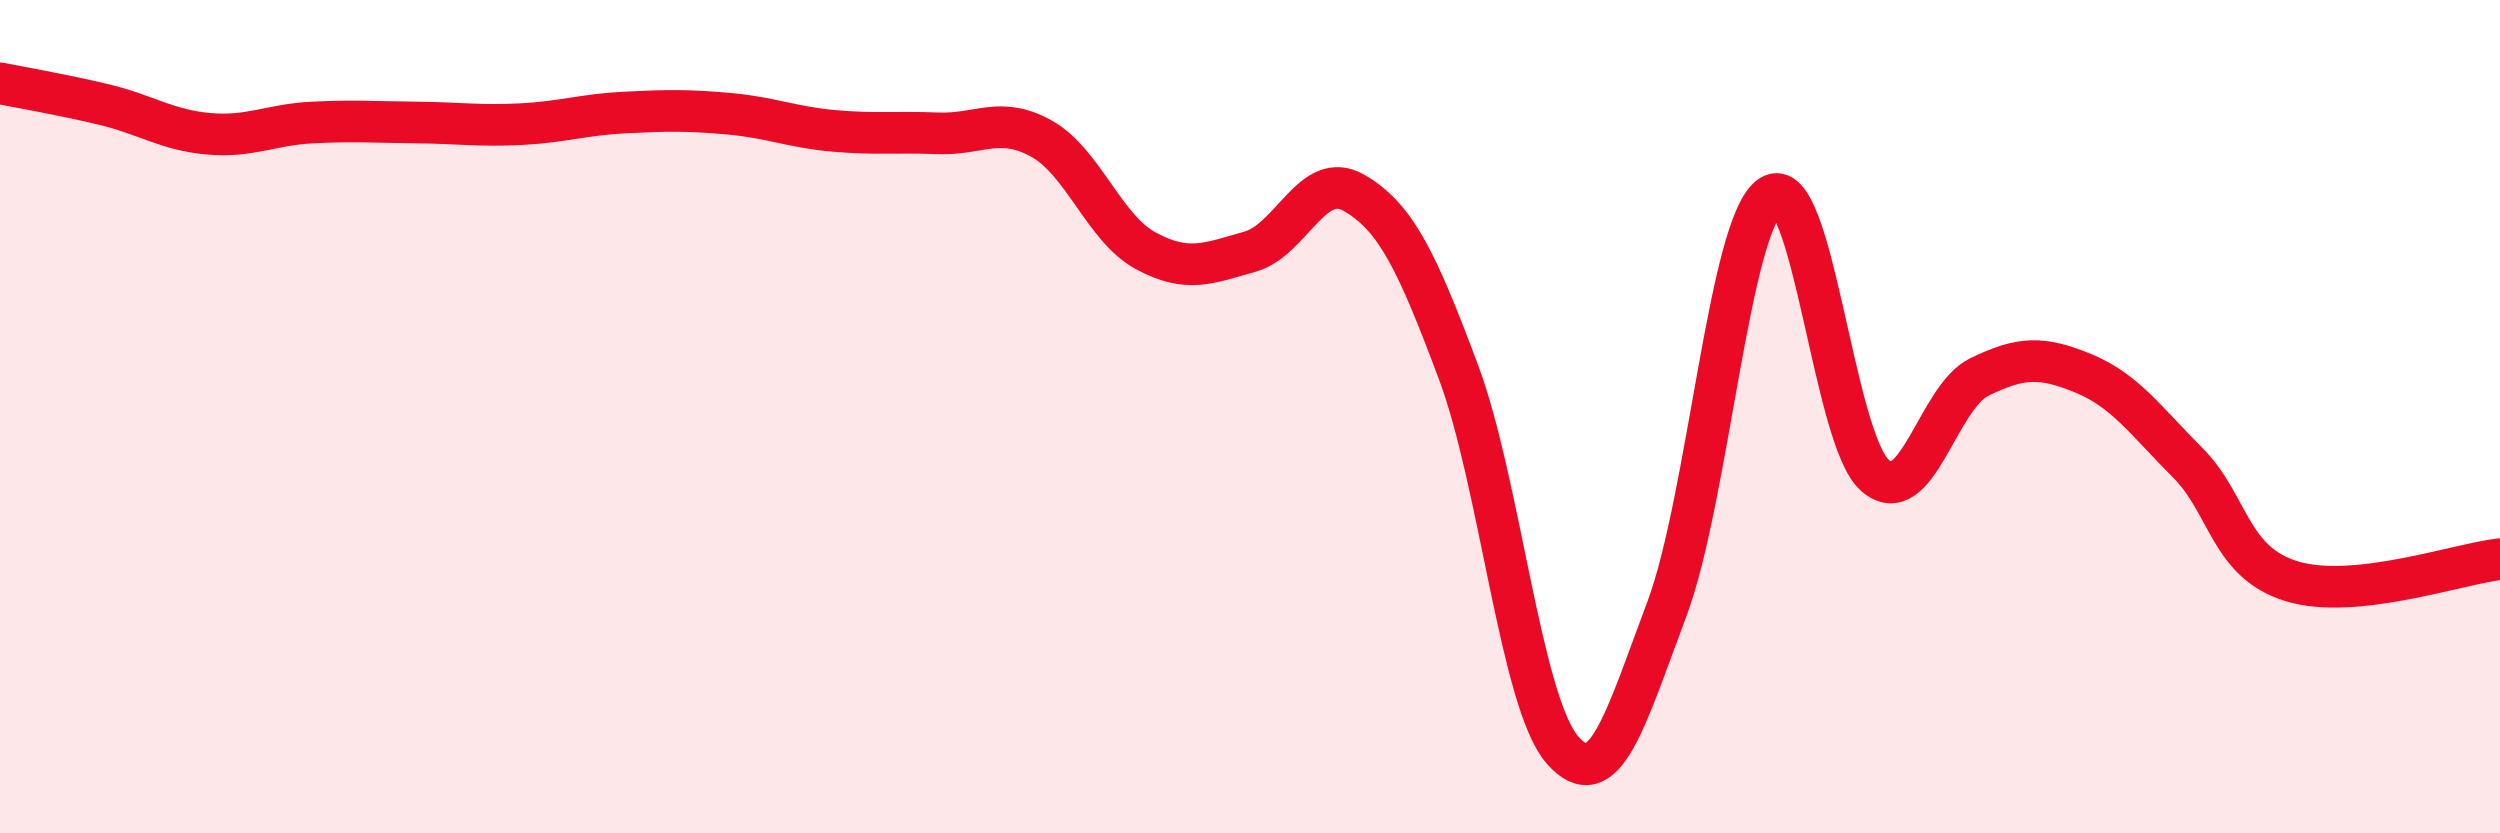 
    <svg width="60" height="20" viewBox="0 0 60 20" xmlns="http://www.w3.org/2000/svg">
      <path
        d="M 0,2 C 0.5,2.1 1.5,2.27 2.5,2.51 C 3.5,2.75 4,3.12 5,3.21 C 6,3.3 6.5,2.99 7.5,2.94 C 8.5,2.89 9,2.93 10,2.94 C 11,2.95 11.5,3.03 12.5,2.98 C 13.5,2.93 14,2.75 15,2.7 C 16,2.65 16.5,2.64 17.5,2.73 C 18.5,2.82 19,3.05 20,3.14 C 21,3.23 21.5,3.16 22.5,3.2 C 23.5,3.24 24,2.77 25,3.33 C 26,3.89 26.5,5.48 27.5,6.02 C 28.5,6.56 29,6.32 30,6.04 C 31,5.76 31.5,4.05 32.5,4.63 C 33.5,5.21 34,6.25 35,8.92 C 36,11.59 36.5,16.86 37.5,18 C 38.5,19.14 39,17.29 40,14.63 C 41,11.97 41.5,5.34 42.5,4.7 C 43.5,4.06 44,10.54 45,11.41 C 46,12.28 46.5,9.54 47.5,9.05 C 48.5,8.56 49,8.55 50,8.96 C 51,9.37 51.5,10.1 52.5,11.1 C 53.5,12.1 53.5,13.49 55,13.95 C 56.5,14.41 59,13.53 60,13.42L60 20L0 20Z"
        fill="#EB0A25"
        opacity="0.1"
        stroke-linecap="round"
        stroke-linejoin="round"
      />
      <path
        d="M 0,2 C 0.5,2.1 1.5,2.27 2.5,2.51 C 3.5,2.75 4,3.12 5,3.21 C 6,3.3 6.5,2.99 7.5,2.94 C 8.5,2.89 9,2.93 10,2.94 C 11,2.95 11.5,3.03 12.5,2.98 C 13.5,2.93 14,2.75 15,2.7 C 16,2.65 16.5,2.64 17.5,2.73 C 18.5,2.82 19,3.05 20,3.14 C 21,3.23 21.5,3.16 22.5,3.2 C 23.5,3.24 24,2.77 25,3.33 C 26,3.89 26.5,5.48 27.5,6.02 C 28.5,6.56 29,6.32 30,6.04 C 31,5.76 31.5,4.05 32.5,4.63 C 33.5,5.21 34,6.25 35,8.92 C 36,11.59 36.5,16.86 37.5,18 C 38.5,19.14 39,17.29 40,14.63 C 41,11.97 41.5,5.34 42.5,4.7 C 43.5,4.06 44,10.54 45,11.41 C 46,12.28 46.5,9.54 47.5,9.05 C 48.5,8.56 49,8.55 50,8.96 C 51,9.37 51.5,10.1 52.5,11.1 C 53.5,12.1 53.5,13.49 55,13.95 C 56.5,14.41 59,13.53 60,13.42"
        stroke="#EB0A25"
        stroke-width="1"
        fill="none"
        stroke-linecap="round"
        stroke-linejoin="round"
      />
    </svg>
  